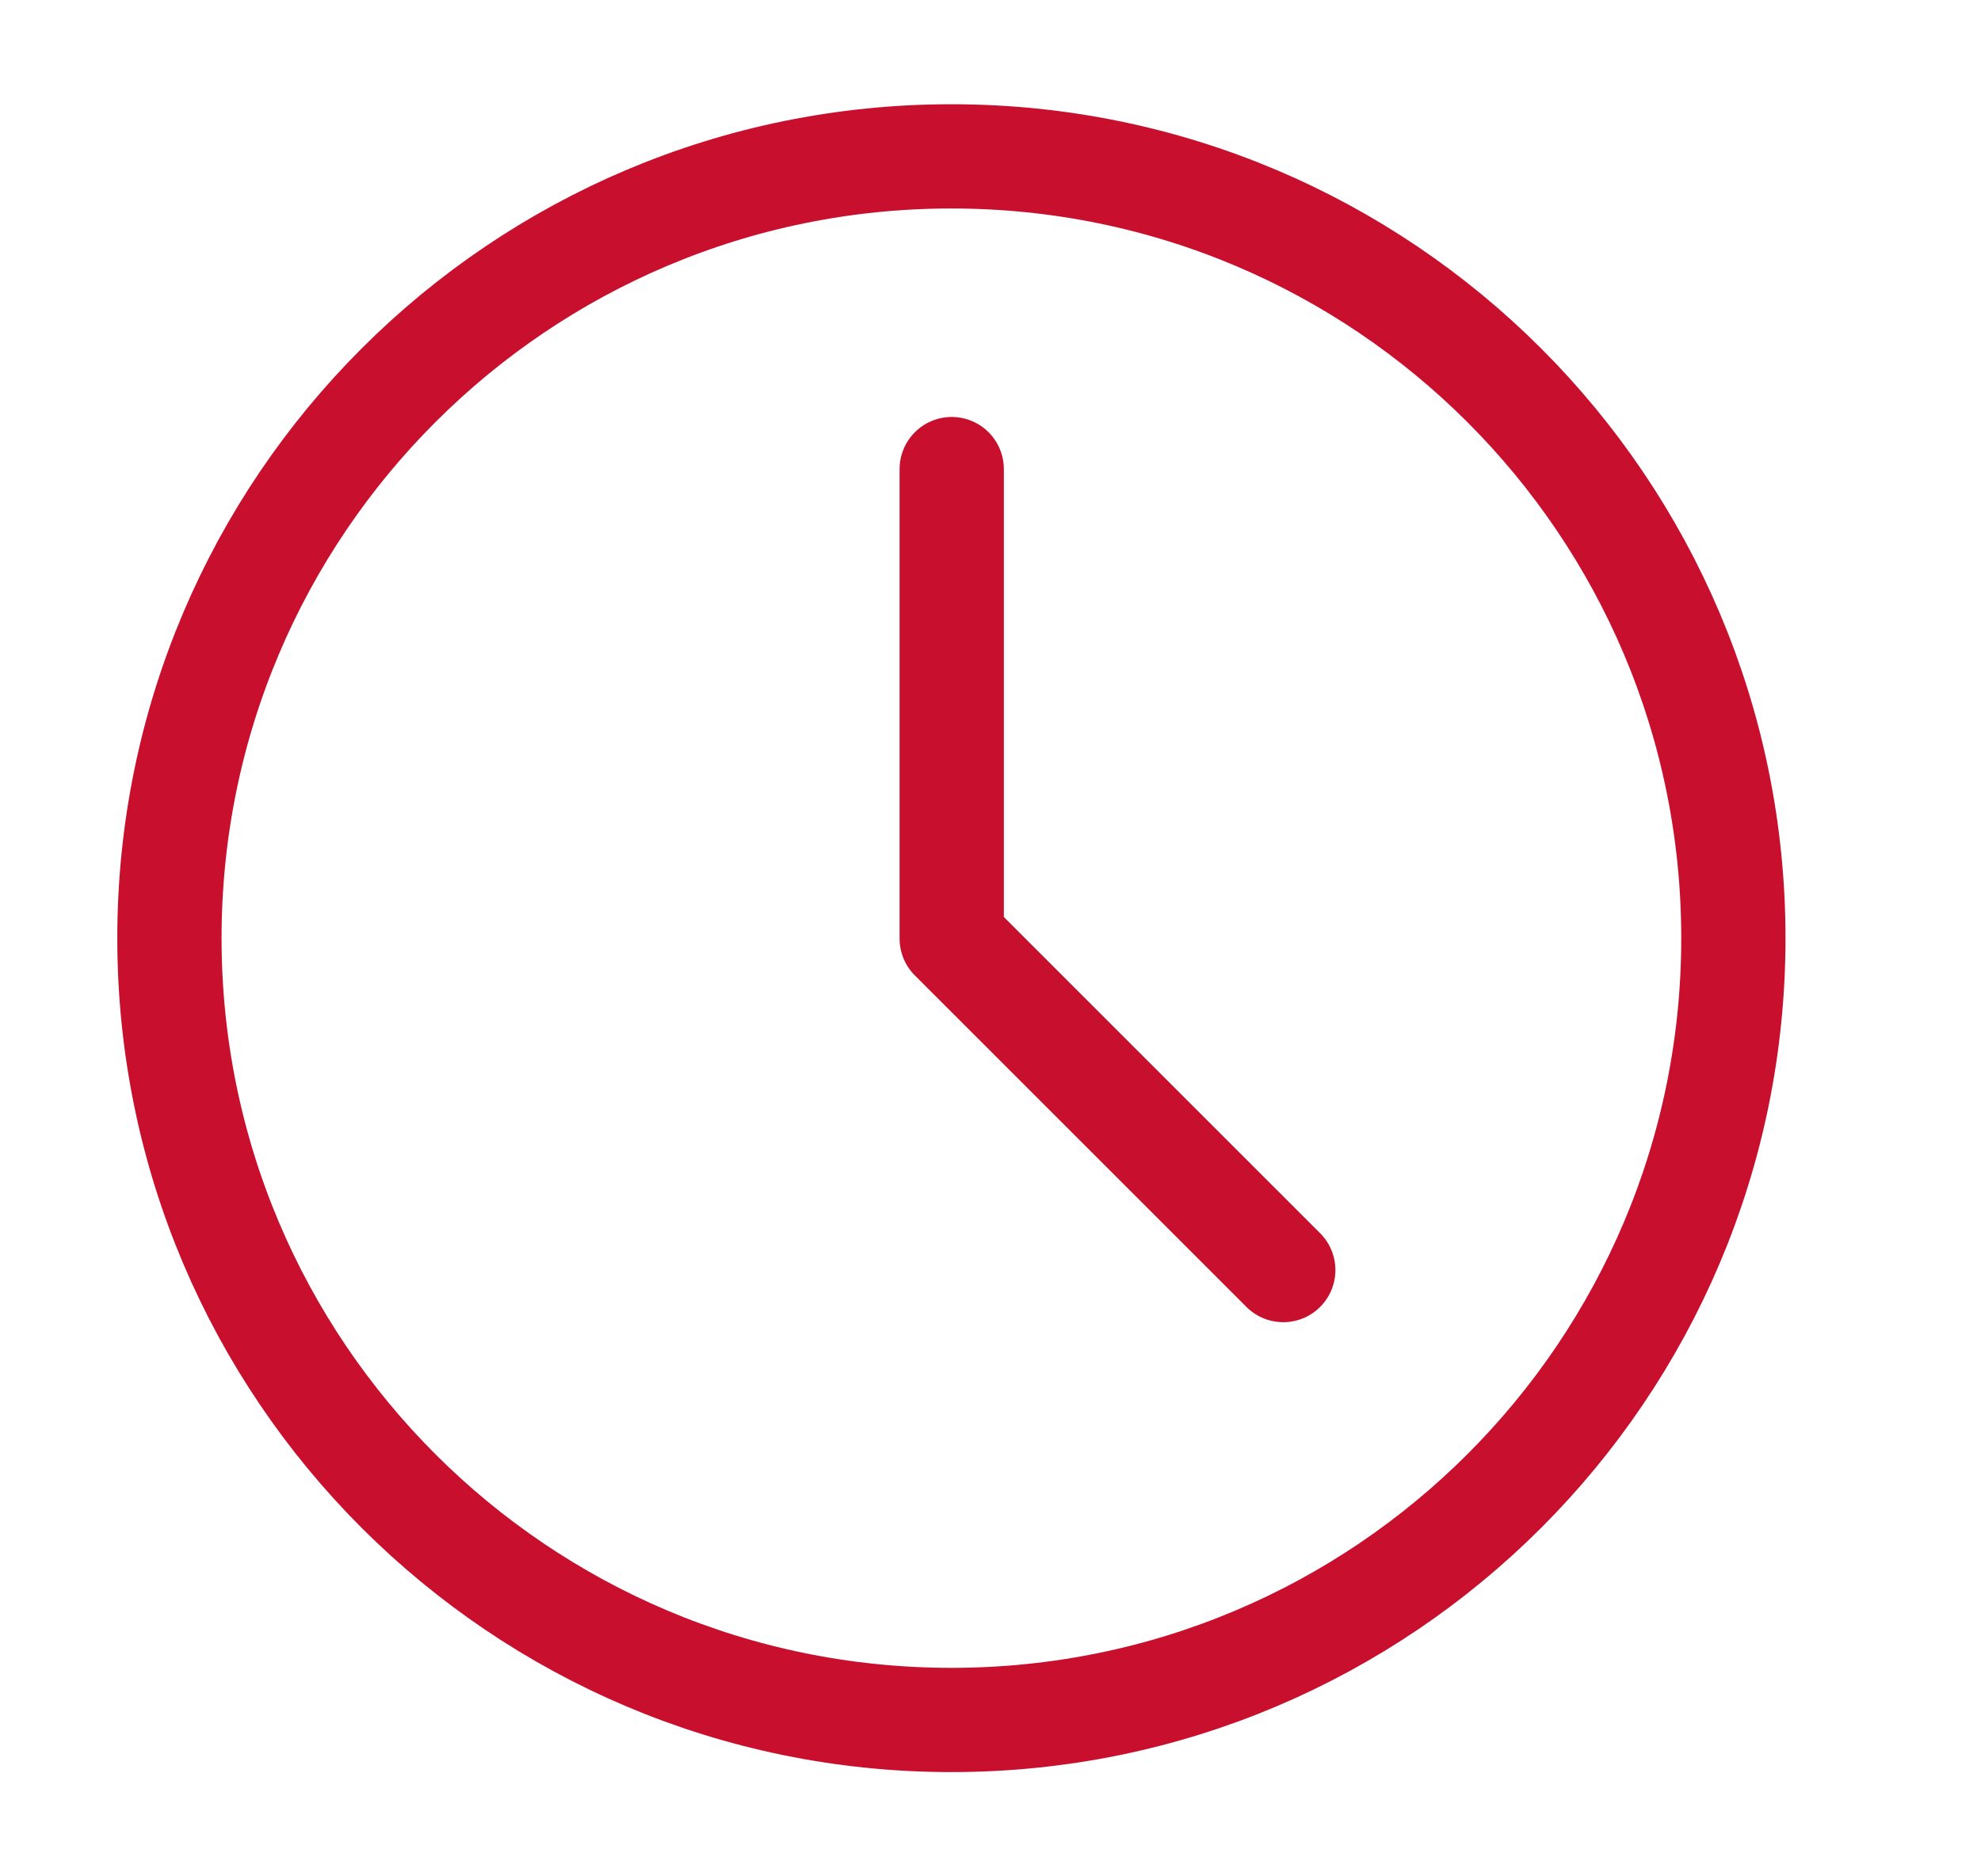 <svg width="19" height="18" viewBox="0 0 19 18" fill="none" xmlns="http://www.w3.org/2000/svg">
<path d="M9.125 16.5C13.267 16.5 16.625 13.142 16.625 9C16.625 4.858 13.267 1.5 9.125 1.5C4.983 1.5 1.625 4.858 1.625 9C1.625 13.142 4.983 16.5 9.125 16.5Z" stroke="#C8102E" stroke-linejoin="round"/>
<path d="M9.128 4.5V9.004L12.308 12.184" stroke="#C8102E" stroke-linecap="round" stroke-linejoin="round"/>
</svg>
